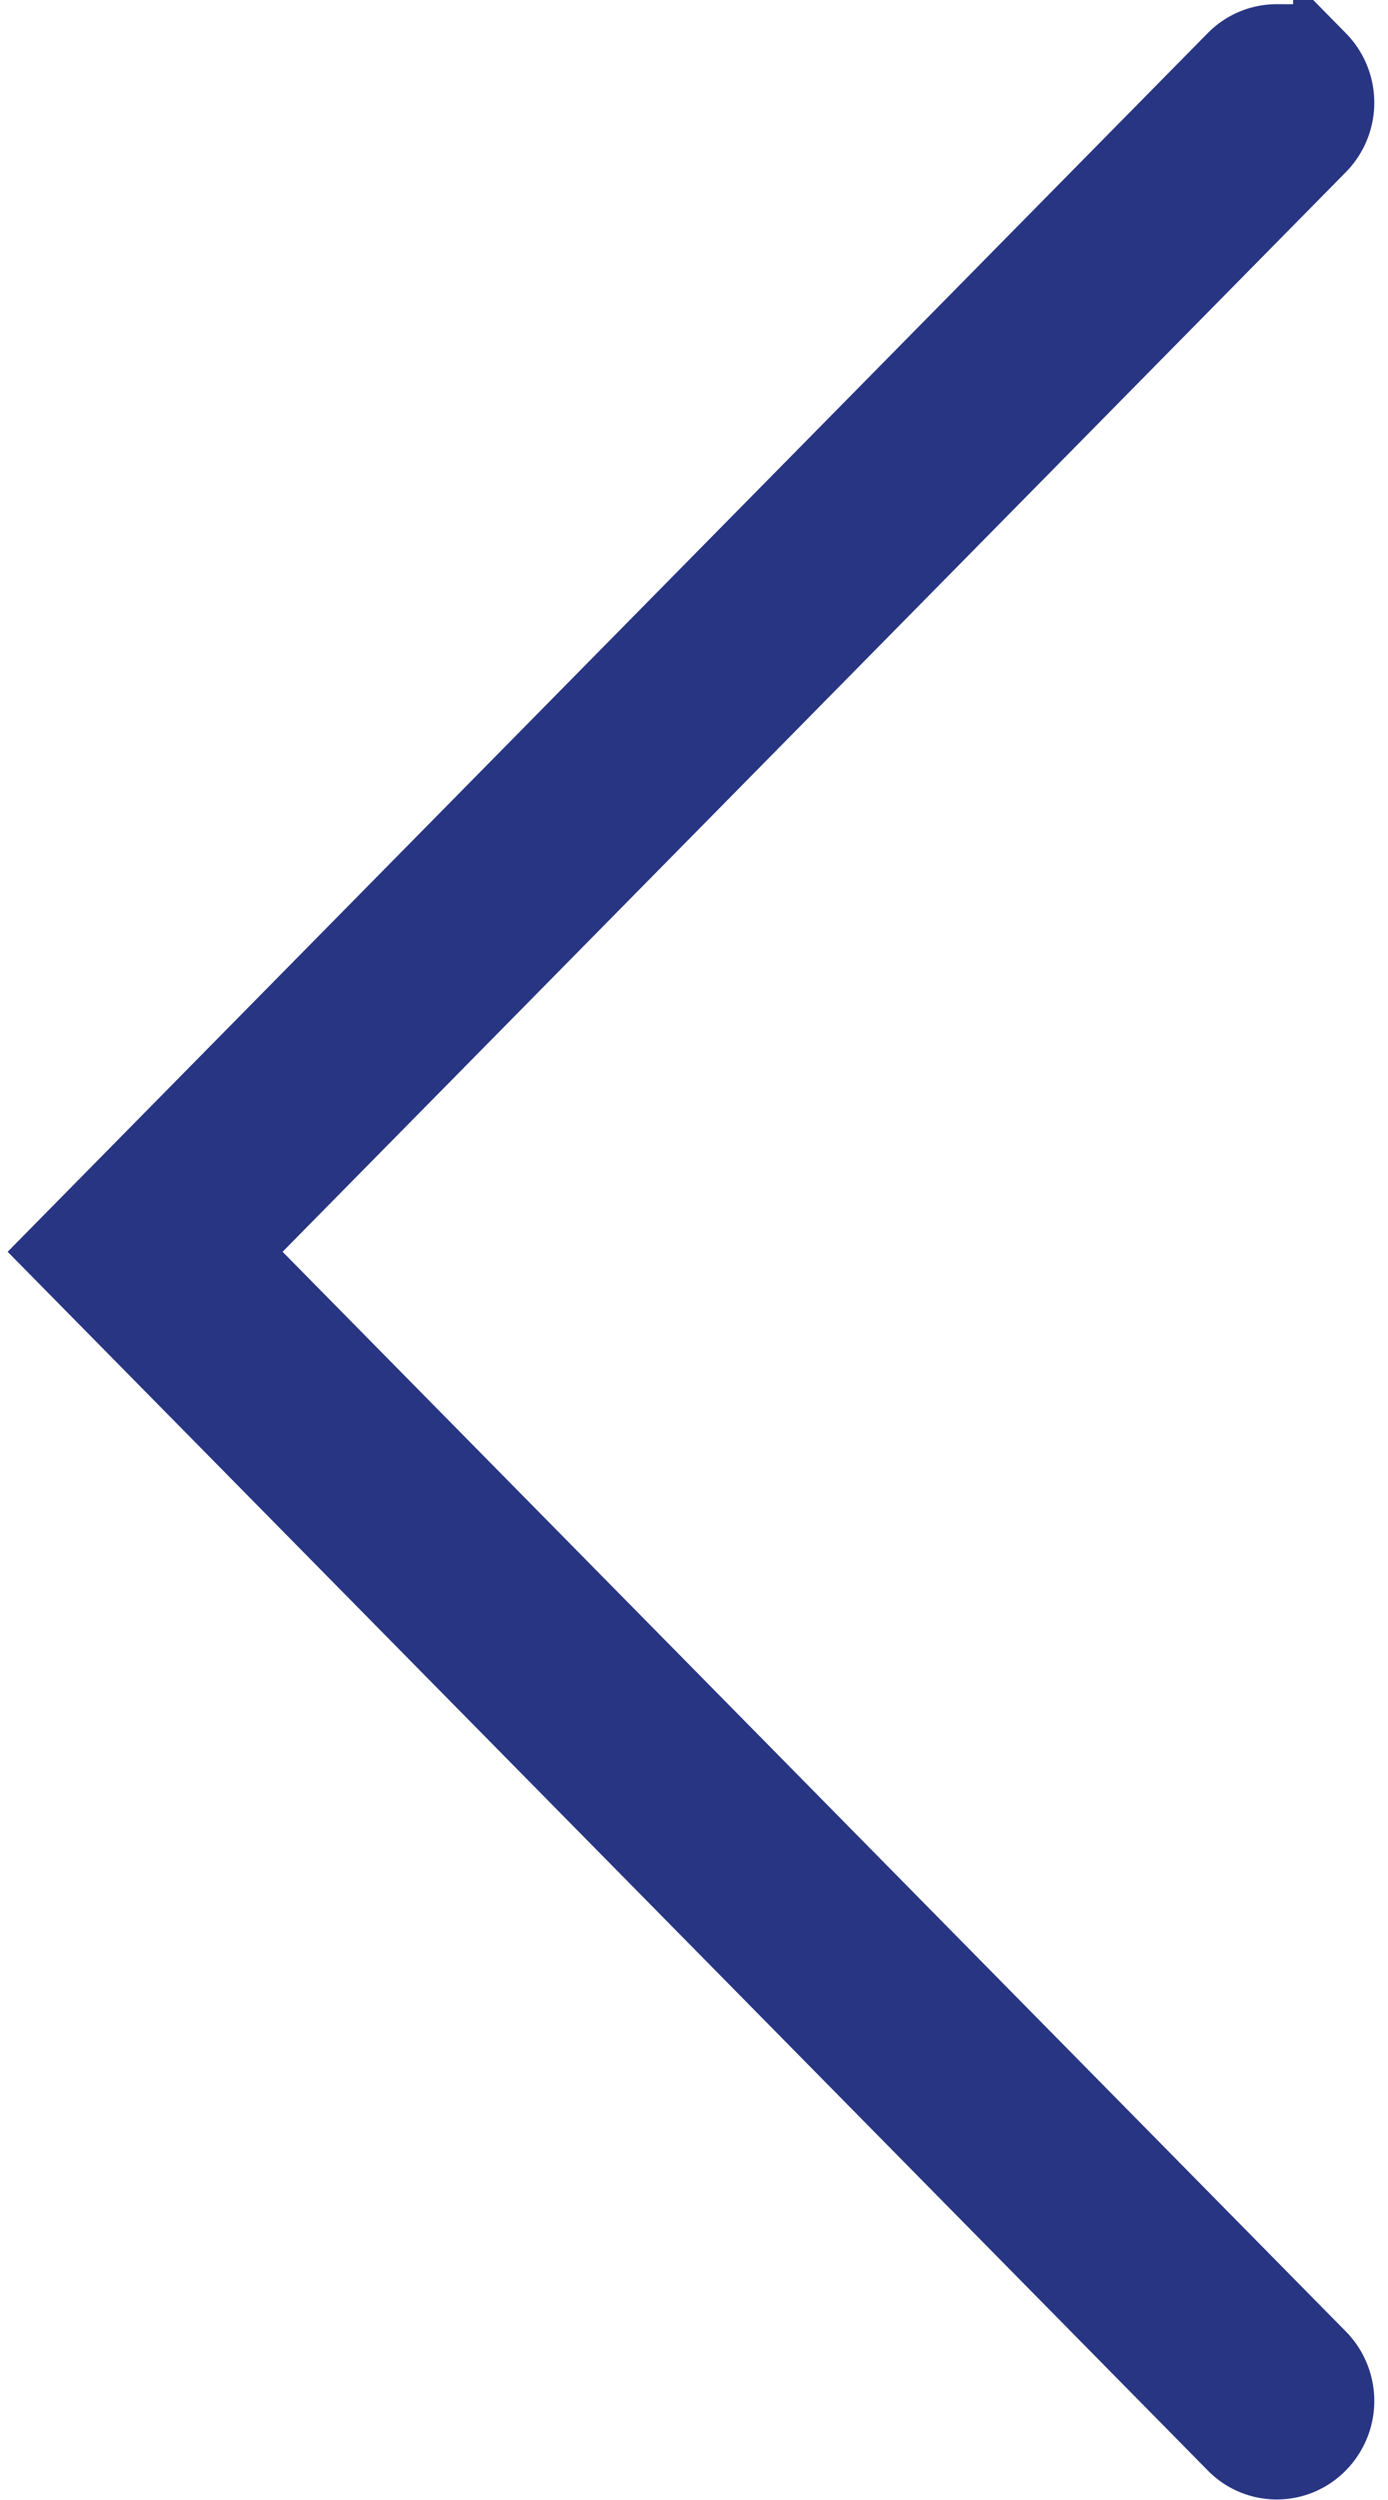 <?xml version="1.0" encoding="UTF-8" standalone="no"?>
<svg
   xmlns:dc="http://purl.org/dc/elements/1.1/"
   xmlns:cc="http://creativecommons.org/ns#"
   xmlns:rdf="http://www.w3.org/1999/02/22-rdf-syntax-ns#"
   xmlns:svg="http://www.w3.org/2000/svg"
   xmlns="http://www.w3.org/2000/svg"
   xmlns:sodipodi="http://sodipodi.sourceforge.net/DTD/sodipodi-0.dtd"
   xmlns:inkscape="http://www.inkscape.org/namespaces/inkscape"
   width="45.078"
   height="81.166"
   version="1.1"
   id="svg838"
   sodipodi:docname="arrow3-left.svg"
   inkscape:version="0.92.3 (2405546, 2018-03-11)">
  <sodipodi:namedview
     pagecolor="#ffffff"
     bordercolor="#666666"
     borderopacity="1"
     objecttolerance="10"
     gridtolerance="10"
     guidetolerance="10"
     inkscape:pageopacity="0"
     inkscape:pageshadow="2"
     inkscape:window-width="1920"
     inkscape:window-height="1138"
     id="namedview840"
     showgrid="false"
     inkscape:zoom="8.0082645"
     inkscape:cx="24.643963"
     inkscape:cy="29.531993"
     inkscape:window-x="-8"
     inkscape:window-y="-8"
     inkscape:window-maximized="1"
     inkscape:current-layer="svg838" />
  <defs
     id="defs834">
    <filter
       id="a"
       width="85"
       height="122"
       x="-1"
       y="-1"
       filterUnits="userSpaceOnUse">
      <feOffset
         in="SourceAlpha"
         id="feOffset815" />
      <feGaussianBlur
         result="blurOut"
         stdDeviation="4.243"
         id="feGaussianBlur817" />
      <feFlood
         flood-color="#000"
         result="floodOut"
         id="feFlood819" />
      <feComposite
         in="floodOut"
         in2="blurOut"
         operator="atop"
         id="feComposite821" />
      <feComponentTransfer
         id="feComponentTransfer825">
        <feFuncA
           slope=".17"
           type="linear"
           id="feFuncA823" />
      </feComponentTransfer>
      <feMerge
         id="feMerge831">
        <feMergeNode
           id="feMergeNode827" />
        <feMergeNode
           in="SourceGraphic"
           id="feMergeNode829" />
      </feMerge>
    </filter>
    <clipPath
       clipPathUnits="userSpaceOnUse"
       id="clipPath848">
      <rect
         style="fill:#8f222d;fill-opacity:1"
         id="rect850"
         width="45.078"
         height="81.166"
         x="18.356"
         y="18.856" />
    </clipPath>
  </defs>
  <path
     d="m 59.824,19.992 c 0.553,0 1.109,0.211 1.528,0.642 a 2.216,2.216 0 0 1 0,3.109 L 26.13,59.493 61.352,95.245 a 2.213,2.213 0 0 1 0,3.107 2.137,2.137 0 0 1 -3.061,0 L 20.008,59.493 58.291,20.634 a 2.141,2.141 0 0 1 1.533,-0.642 z"
     id="path836"
     clip-path="url(#clipPath848)"
     inkscape:connector-curvature="0"
     style="fill:#283583;fill-rule:evenodd;stroke:#283583;stroke-width:2;filter:url(#a)"
     transform="translate(-18.356,-18.856)" />
</svg>
